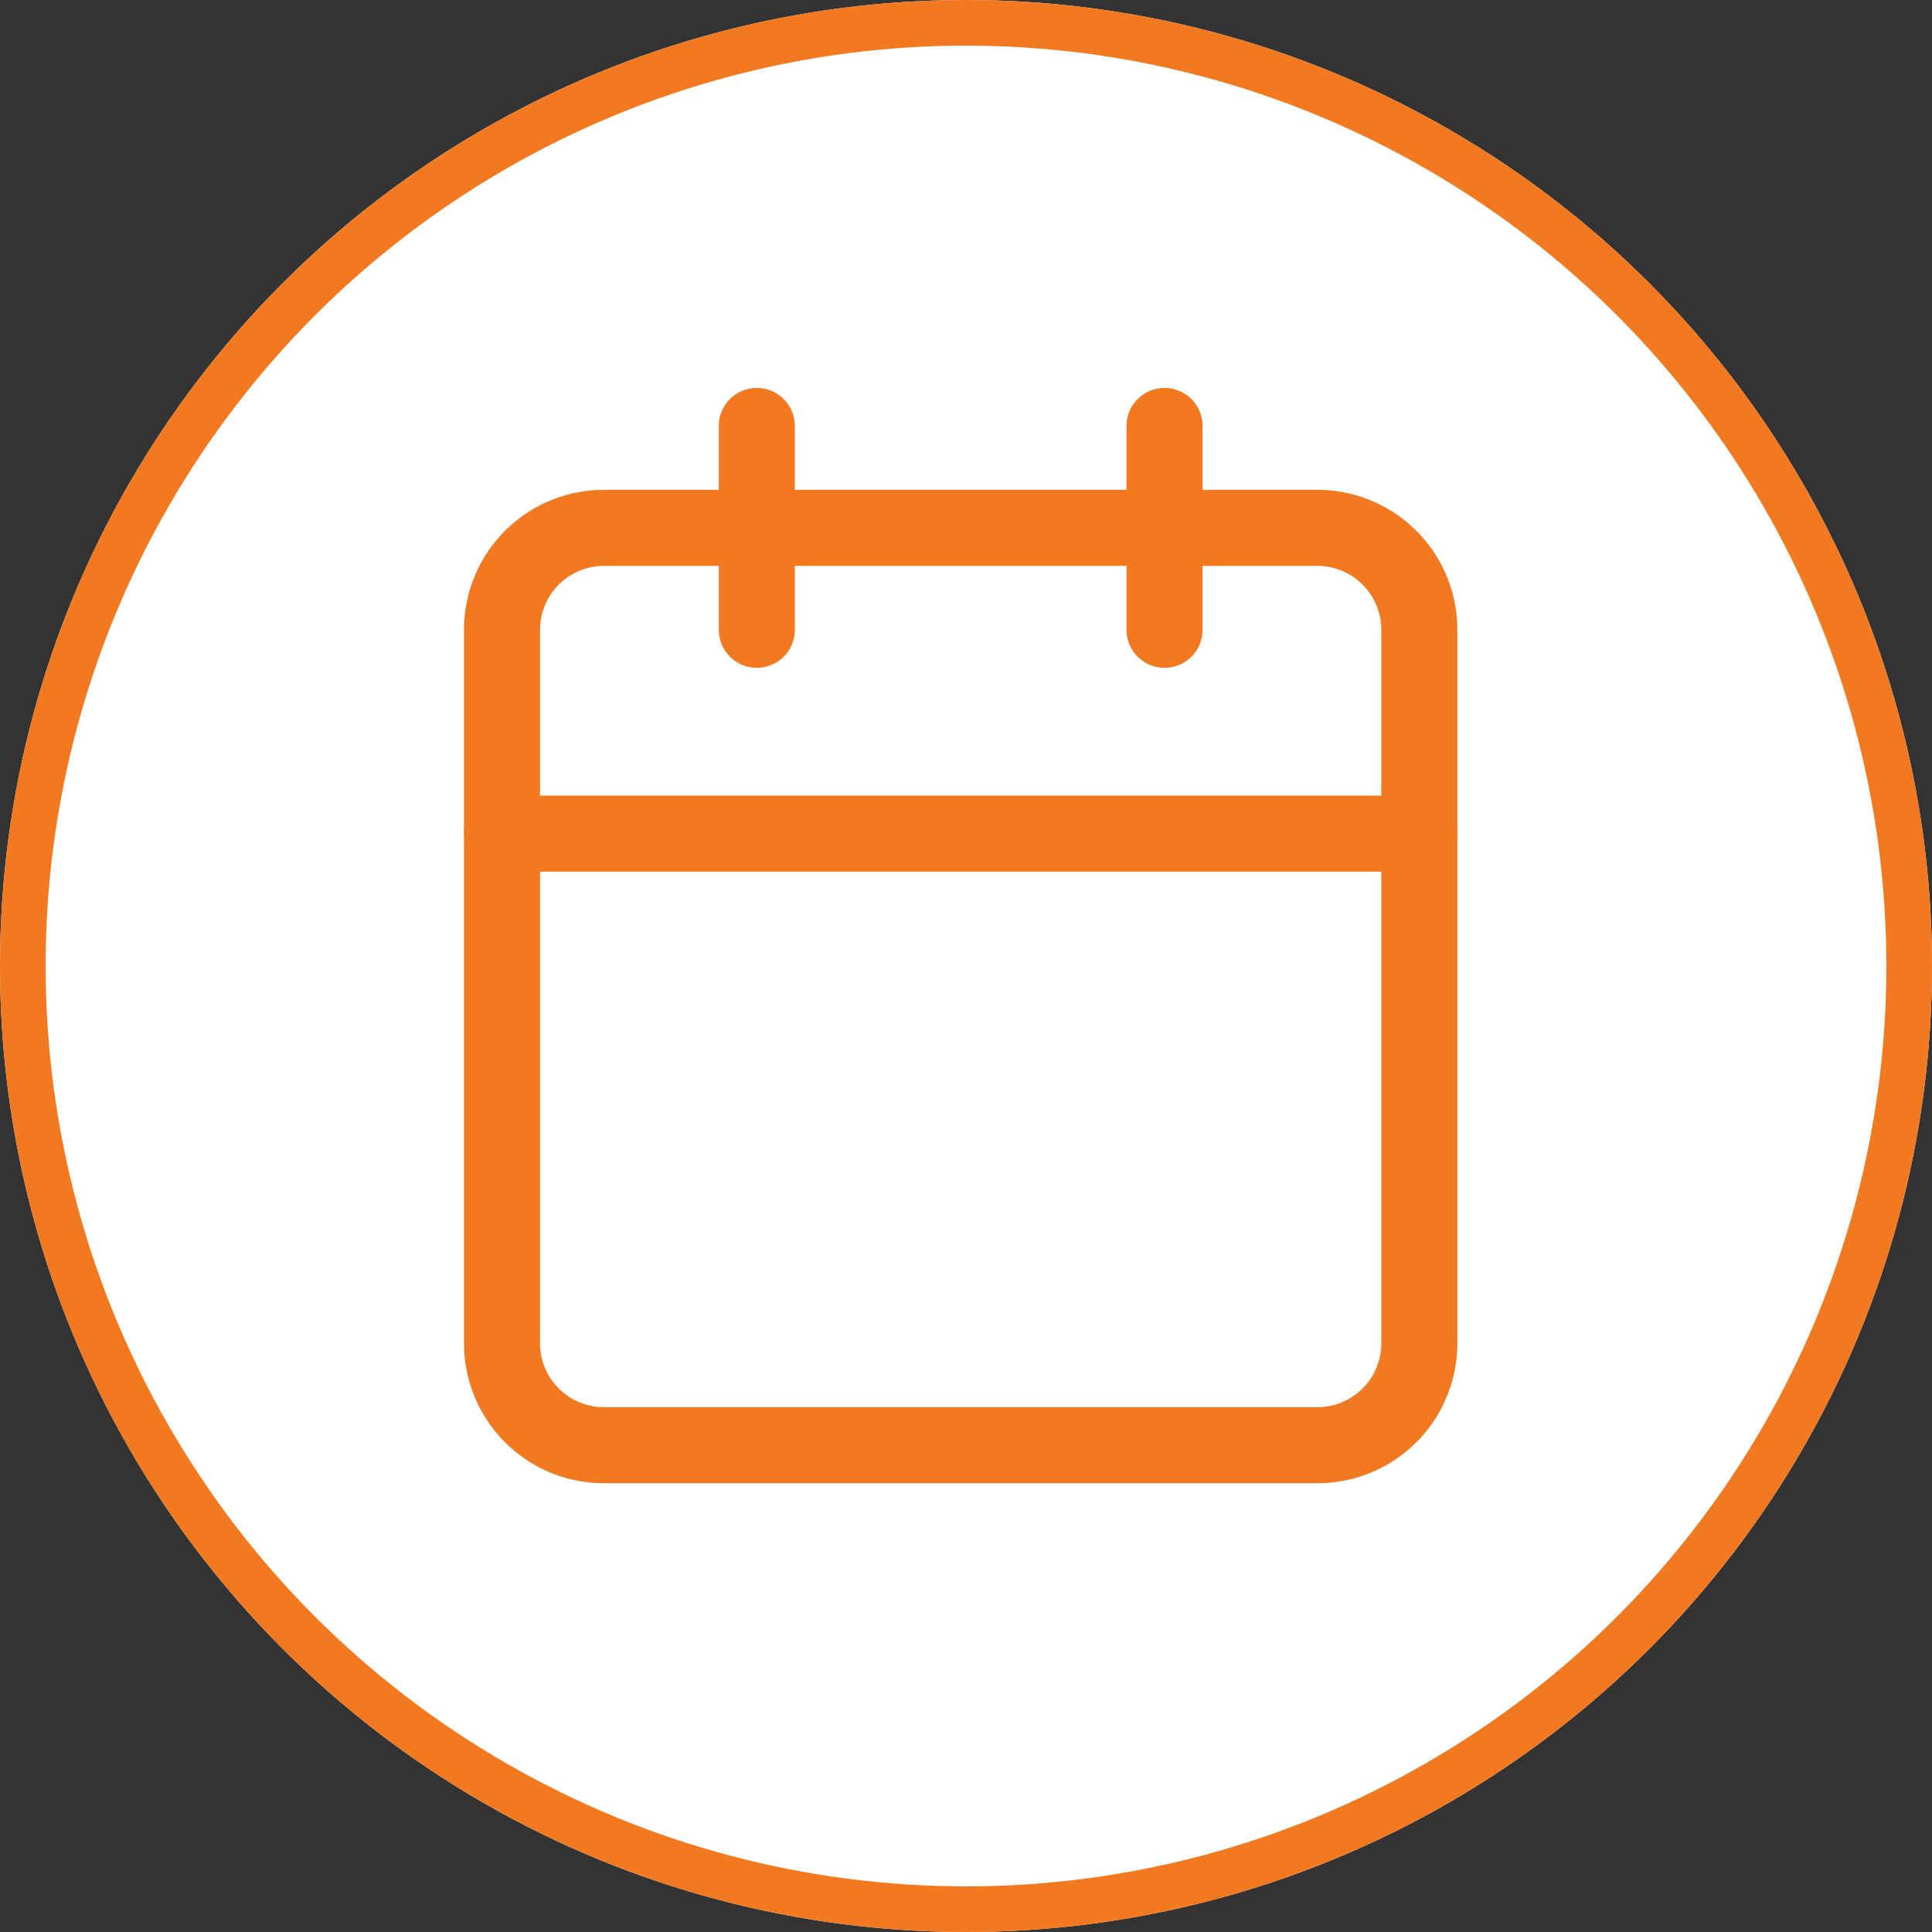<?xml version="1.0"?>
<svg xmlns="http://www.w3.org/2000/svg" width="45" height="45" viewBox="0 0 127 127"><rect x="0" y="0" width="127" height="127" fill="#333333" stroke="none"/><g transform="translate(-327 -29)"><g transform="translate(327 29)" fill="#fff" stroke="#f37920" stroke-width="3"><circle cx="63.5" cy="63.5" r="63.5" stroke="none"/><circle cx="63.5" cy="63.5" r="62" fill="none"/></g><g transform="translate(355.5 54)"><path d="M11.2,6H58.1a6.7,6.7,0,0,1,6.7,6.7V59.6a6.7,6.7,0,0,1-6.7,6.7H11.2a6.7,6.7,0,0,1-6.7-6.7V12.7A6.7,6.7,0,0,1,11.2,6Z" transform="translate(0 3.7)" fill="none" stroke="#f37920" stroke-linecap="round" stroke-linejoin="round" stroke-width="5"/><path d="M24,3V16.4" transform="translate(24.05)" fill="none" stroke="#f37920" stroke-linecap="round" stroke-linejoin="round" stroke-width="5"/><path d="M12,3V16.4" transform="translate(9.25)" fill="none" stroke="#f37920" stroke-linecap="round" stroke-linejoin="round" stroke-width="5"/><path d="M4.5,15H64.8" transform="translate(0 14.8)" fill="none" stroke="#f37920" stroke-linecap="round" stroke-linejoin="round" stroke-width="5"/></g></g></svg>
